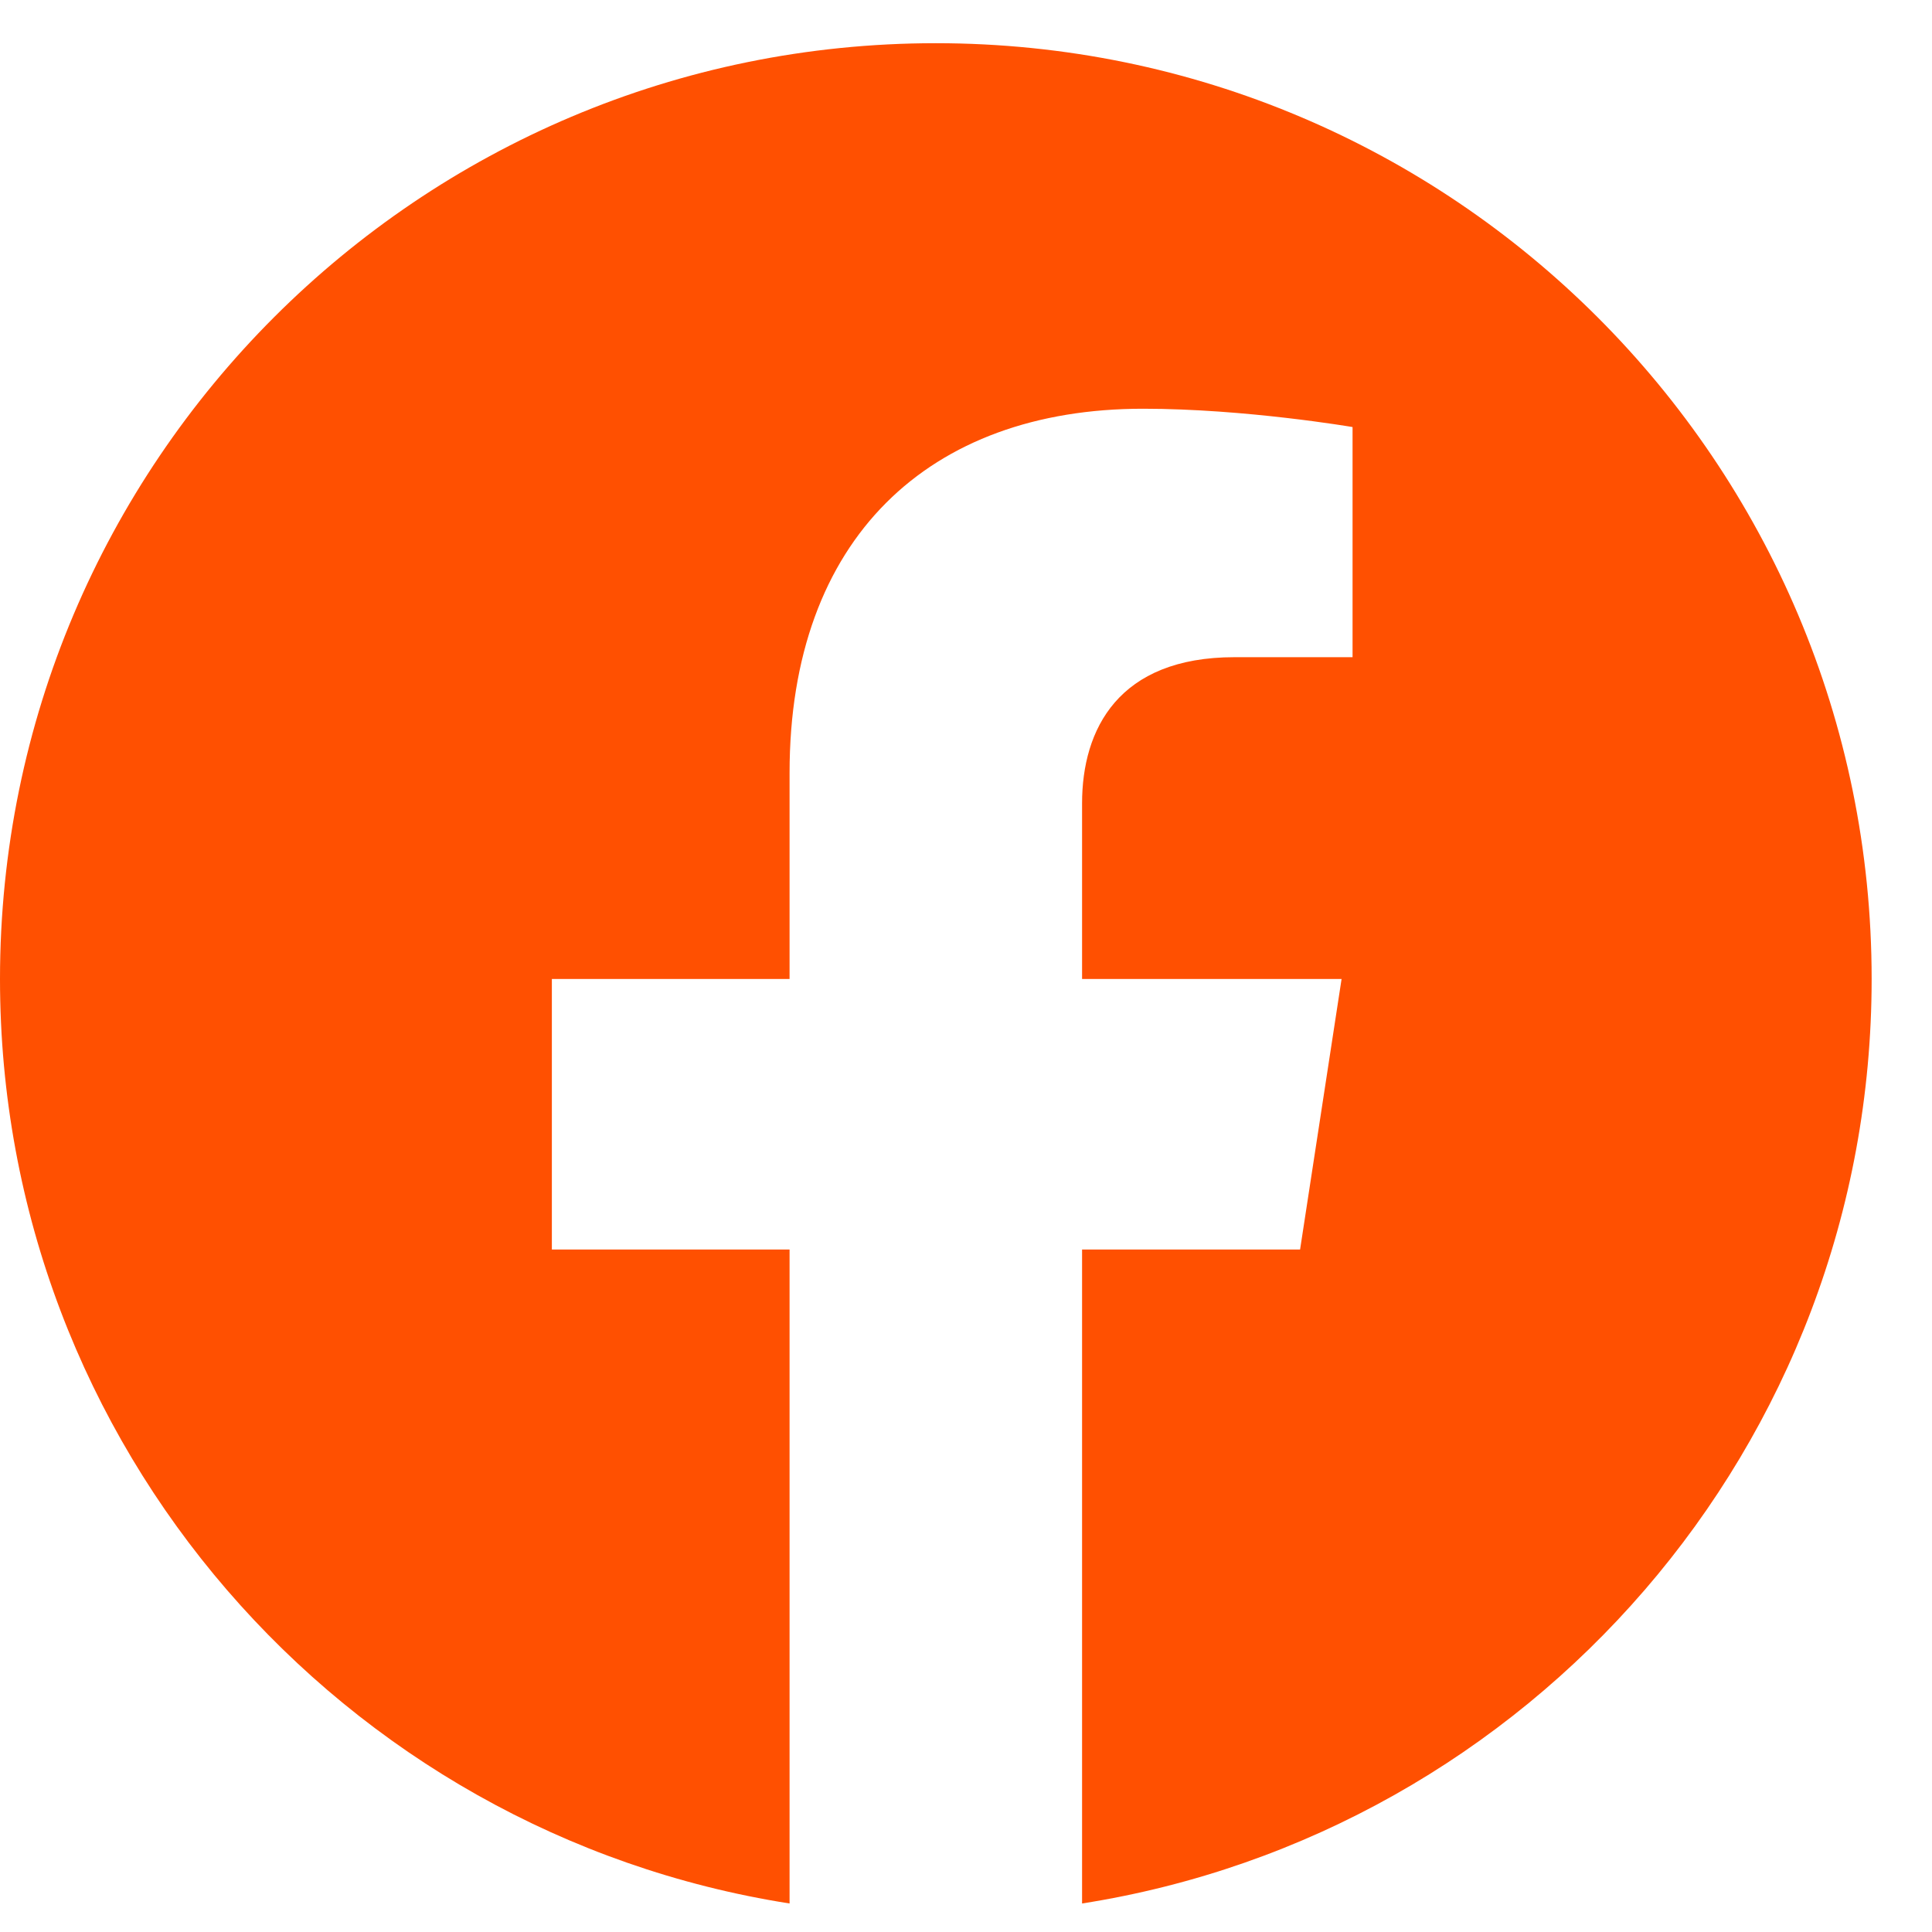 <svg width="25" height="25" viewBox="0 0 25 25" fill="none" xmlns="http://www.w3.org/2000/svg">
<path id="Vector" d="M24.219 12.668C24.219 5.979 18.799 0.559 12.109 0.559C5.42 0.559 0 5.979 0 12.668C0 18.712 4.428 23.722 10.217 24.631V16.169H7.141V12.668H10.217V10C10.217 6.966 12.024 5.289 14.791 5.289C16.116 5.289 17.502 5.526 17.502 5.526V8.504H15.975C14.471 8.504 14.002 9.438 14.002 10.395V12.668H17.36L16.823 16.169H14.002V24.631C19.791 23.722 24.219 18.712 24.219 12.668Z" fill="#FF5001"/>
</svg>
